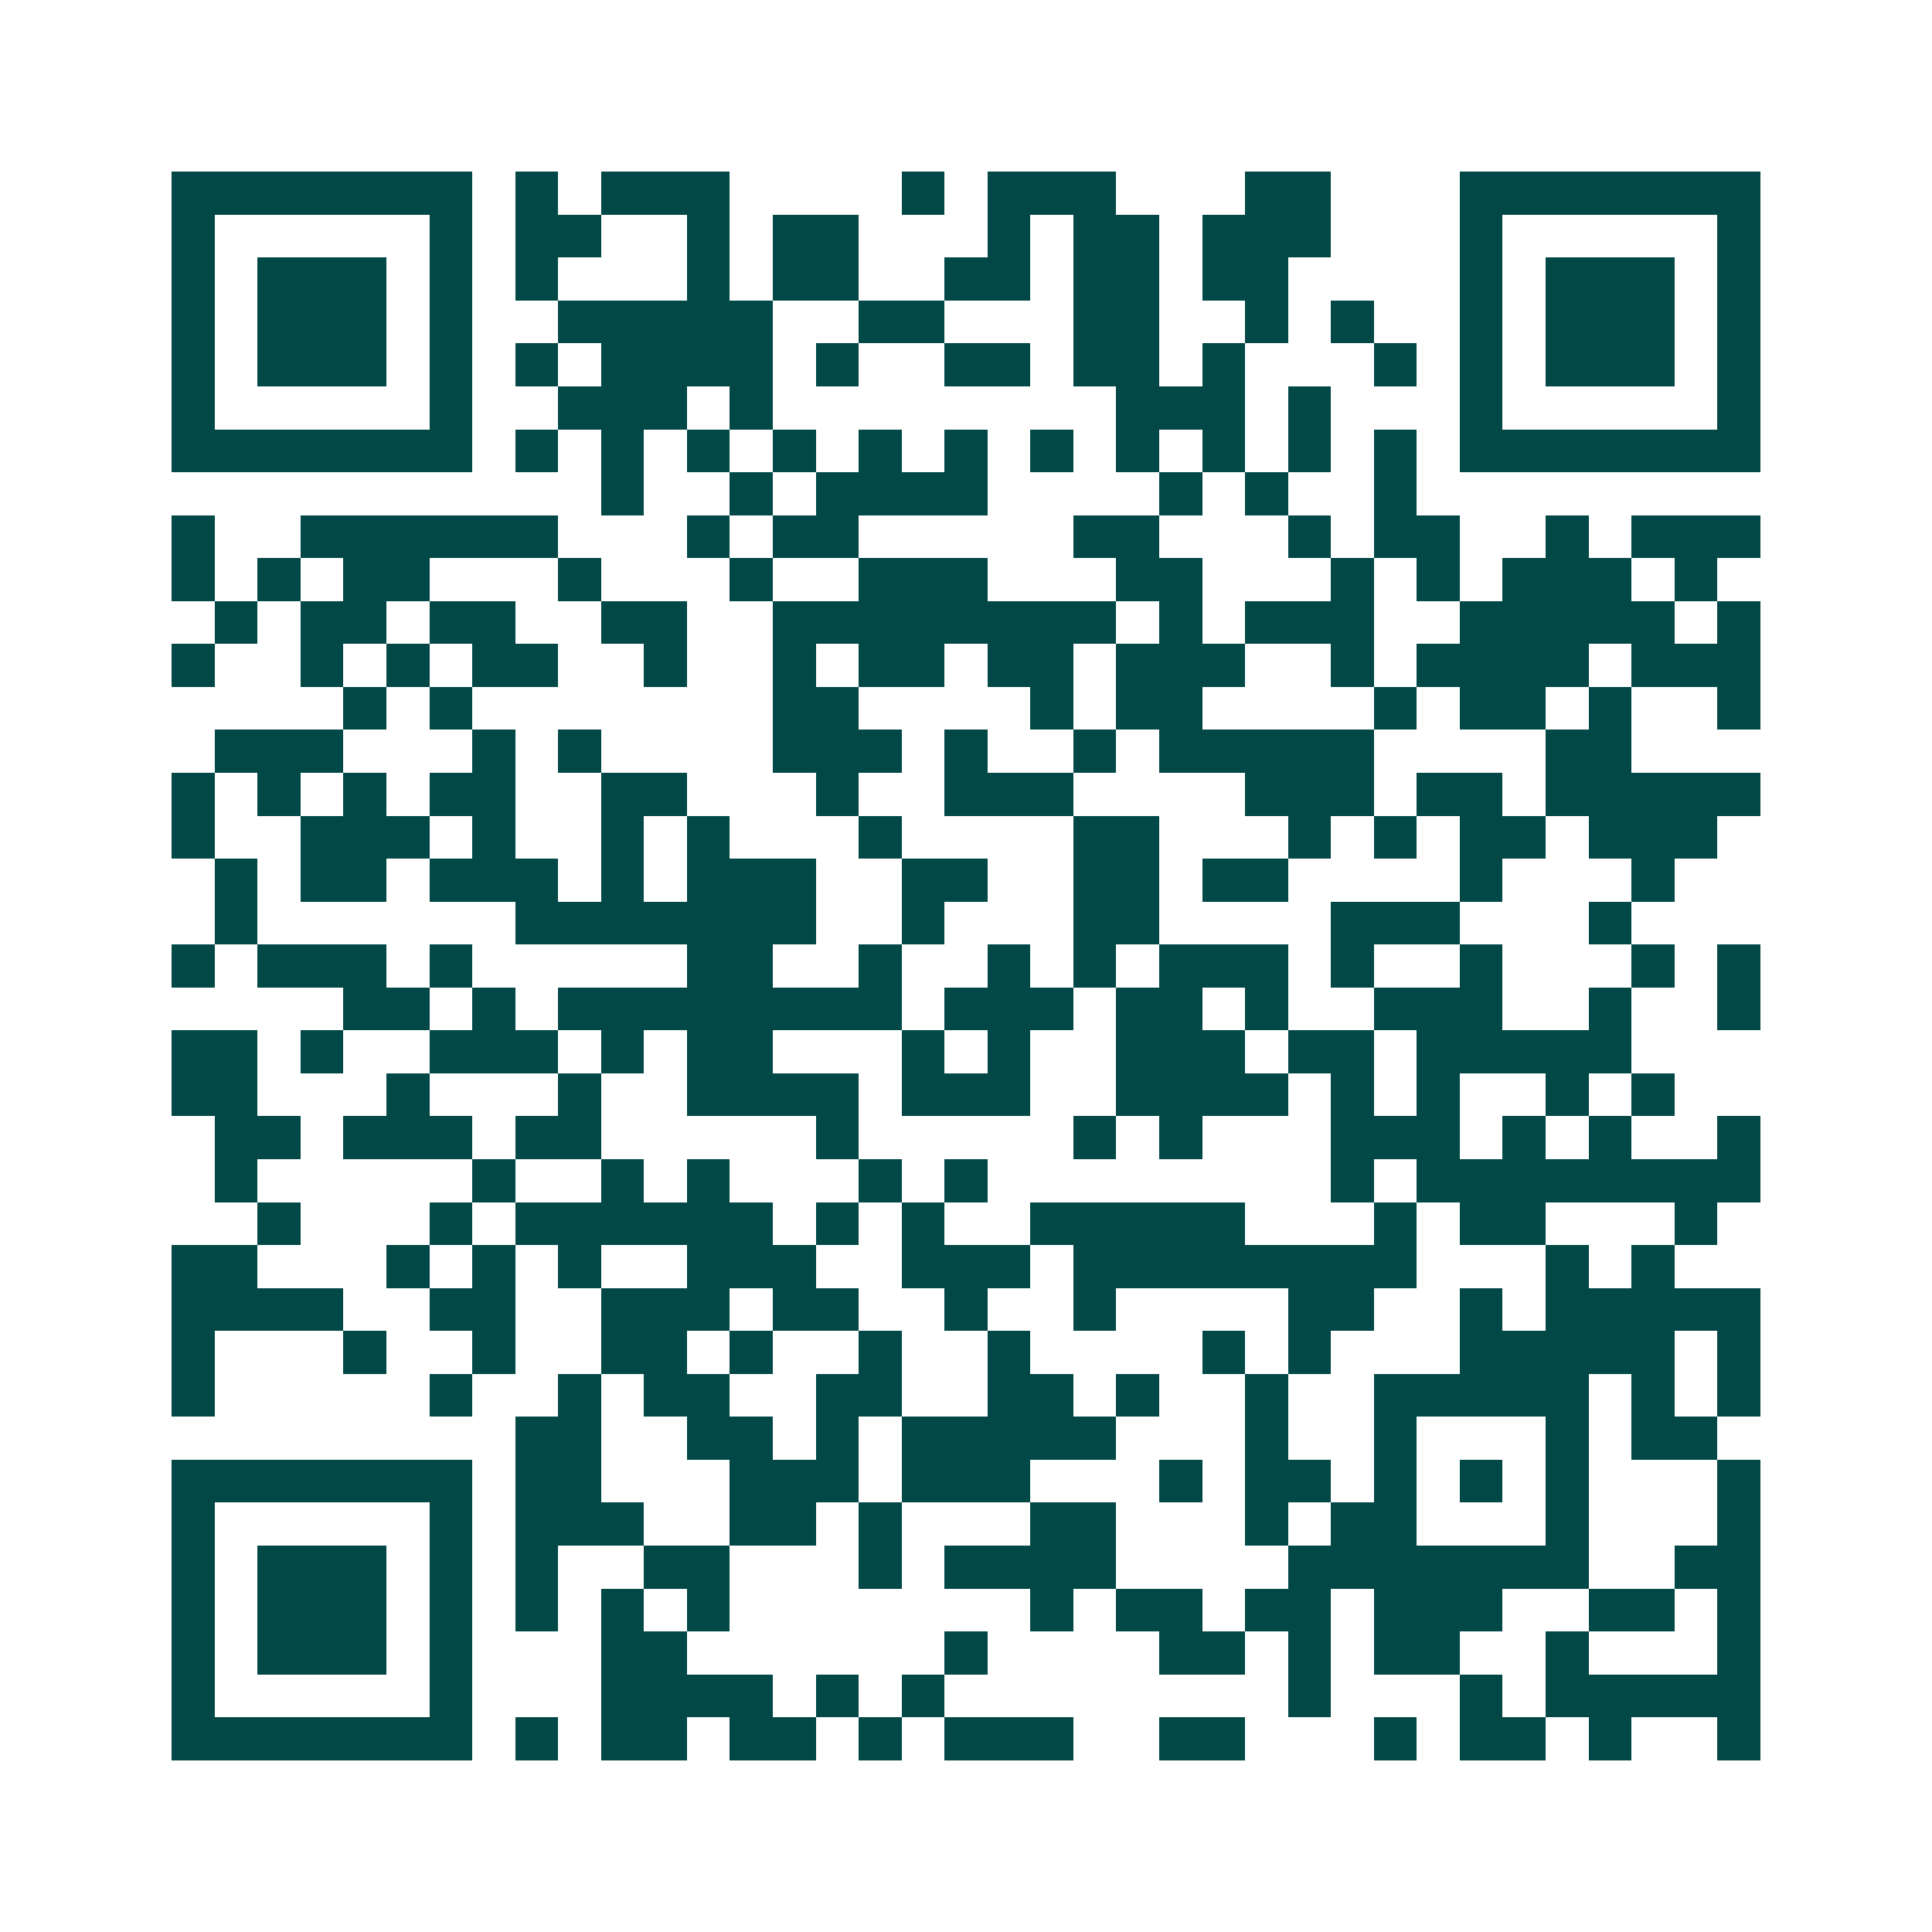<svg xmlns="http://www.w3.org/2000/svg" width="200" height="200" viewBox="0 0 45 45" shape-rendering="crispEdges"><path fill="#ffffff" d="M0 0h45v45H0z"/><path stroke="#014847" d="M4 4.5h7m1 0h1m1 0h3m4 0h1m1 0h3m3 0h2m3 0h7M4 5.5h1m5 0h1m1 0h2m2 0h1m1 0h2m3 0h1m1 0h2m1 0h3m3 0h1m5 0h1M4 6.5h1m1 0h3m1 0h1m1 0h1m3 0h1m1 0h2m2 0h2m1 0h2m1 0h2m4 0h1m1 0h3m1 0h1M4 7.5h1m1 0h3m1 0h1m2 0h5m2 0h2m3 0h2m2 0h1m1 0h1m2 0h1m1 0h3m1 0h1M4 8.5h1m1 0h3m1 0h1m1 0h1m1 0h4m1 0h1m2 0h2m1 0h2m1 0h1m3 0h1m1 0h1m1 0h3m1 0h1M4 9.5h1m5 0h1m2 0h3m1 0h1m8 0h3m1 0h1m3 0h1m5 0h1M4 10.5h7m1 0h1m1 0h1m1 0h1m1 0h1m1 0h1m1 0h1m1 0h1m1 0h1m1 0h1m1 0h1m1 0h1m1 0h7M14 11.5h1m2 0h1m1 0h4m4 0h1m1 0h1m2 0h1M4 12.5h1m2 0h6m3 0h1m1 0h2m5 0h2m3 0h1m1 0h2m2 0h1m1 0h3M4 13.5h1m1 0h1m1 0h2m3 0h1m3 0h1m2 0h3m3 0h2m3 0h1m1 0h1m1 0h3m1 0h1M5 14.5h1m1 0h2m1 0h2m2 0h2m2 0h8m1 0h1m1 0h3m2 0h5m1 0h1M4 15.5h1m2 0h1m1 0h1m1 0h2m2 0h1m2 0h1m1 0h2m1 0h2m1 0h3m2 0h1m1 0h4m1 0h3M8 16.5h1m1 0h1m7 0h2m4 0h1m1 0h2m4 0h1m1 0h2m1 0h1m2 0h1M5 17.5h3m3 0h1m1 0h1m4 0h3m1 0h1m2 0h1m1 0h5m4 0h2M4 18.5h1m1 0h1m1 0h1m1 0h2m2 0h2m3 0h1m2 0h3m4 0h3m1 0h2m1 0h5M4 19.5h1m2 0h3m1 0h1m2 0h1m1 0h1m3 0h1m4 0h2m3 0h1m1 0h1m1 0h2m1 0h3M5 20.5h1m1 0h2m1 0h3m1 0h1m1 0h3m2 0h2m2 0h2m1 0h2m4 0h1m3 0h1M5 21.5h1m6 0h7m2 0h1m3 0h2m4 0h3m3 0h1M4 22.5h1m1 0h3m1 0h1m5 0h2m2 0h1m2 0h1m1 0h1m1 0h3m1 0h1m2 0h1m3 0h1m1 0h1M8 23.5h2m1 0h1m1 0h8m1 0h3m1 0h2m1 0h1m2 0h3m2 0h1m2 0h1M4 24.5h2m1 0h1m2 0h3m1 0h1m1 0h2m3 0h1m1 0h1m2 0h3m1 0h2m1 0h5M4 25.5h2m3 0h1m3 0h1m2 0h4m1 0h3m2 0h4m1 0h1m1 0h1m2 0h1m1 0h1M5 26.5h2m1 0h3m1 0h2m5 0h1m5 0h1m1 0h1m3 0h3m1 0h1m1 0h1m2 0h1M5 27.5h1m5 0h1m2 0h1m1 0h1m3 0h1m1 0h1m8 0h1m1 0h8M6 28.5h1m3 0h1m1 0h6m1 0h1m1 0h1m2 0h5m3 0h1m1 0h2m3 0h1M4 29.5h2m3 0h1m1 0h1m1 0h1m2 0h3m2 0h3m1 0h8m3 0h1m1 0h1M4 30.5h4m2 0h2m2 0h3m1 0h2m2 0h1m2 0h1m4 0h2m2 0h1m1 0h5M4 31.5h1m3 0h1m2 0h1m2 0h2m1 0h1m2 0h1m2 0h1m4 0h1m1 0h1m3 0h5m1 0h1M4 32.5h1m5 0h1m2 0h1m1 0h2m2 0h2m2 0h2m1 0h1m2 0h1m2 0h5m1 0h1m1 0h1M12 33.5h2m2 0h2m1 0h1m1 0h5m3 0h1m2 0h1m3 0h1m1 0h2M4 34.5h7m1 0h2m3 0h3m1 0h3m3 0h1m1 0h2m1 0h1m1 0h1m1 0h1m3 0h1M4 35.5h1m5 0h1m1 0h3m2 0h2m1 0h1m3 0h2m3 0h1m1 0h2m3 0h1m3 0h1M4 36.5h1m1 0h3m1 0h1m1 0h1m2 0h2m3 0h1m1 0h4m4 0h7m2 0h2M4 37.5h1m1 0h3m1 0h1m1 0h1m1 0h1m1 0h1m7 0h1m1 0h2m1 0h2m1 0h3m2 0h2m1 0h1M4 38.5h1m1 0h3m1 0h1m3 0h2m6 0h1m4 0h2m1 0h1m1 0h2m2 0h1m3 0h1M4 39.5h1m5 0h1m3 0h4m1 0h1m1 0h1m8 0h1m3 0h1m1 0h5M4 40.5h7m1 0h1m1 0h2m1 0h2m1 0h1m1 0h3m2 0h2m3 0h1m1 0h2m1 0h1m2 0h1"/></svg>
